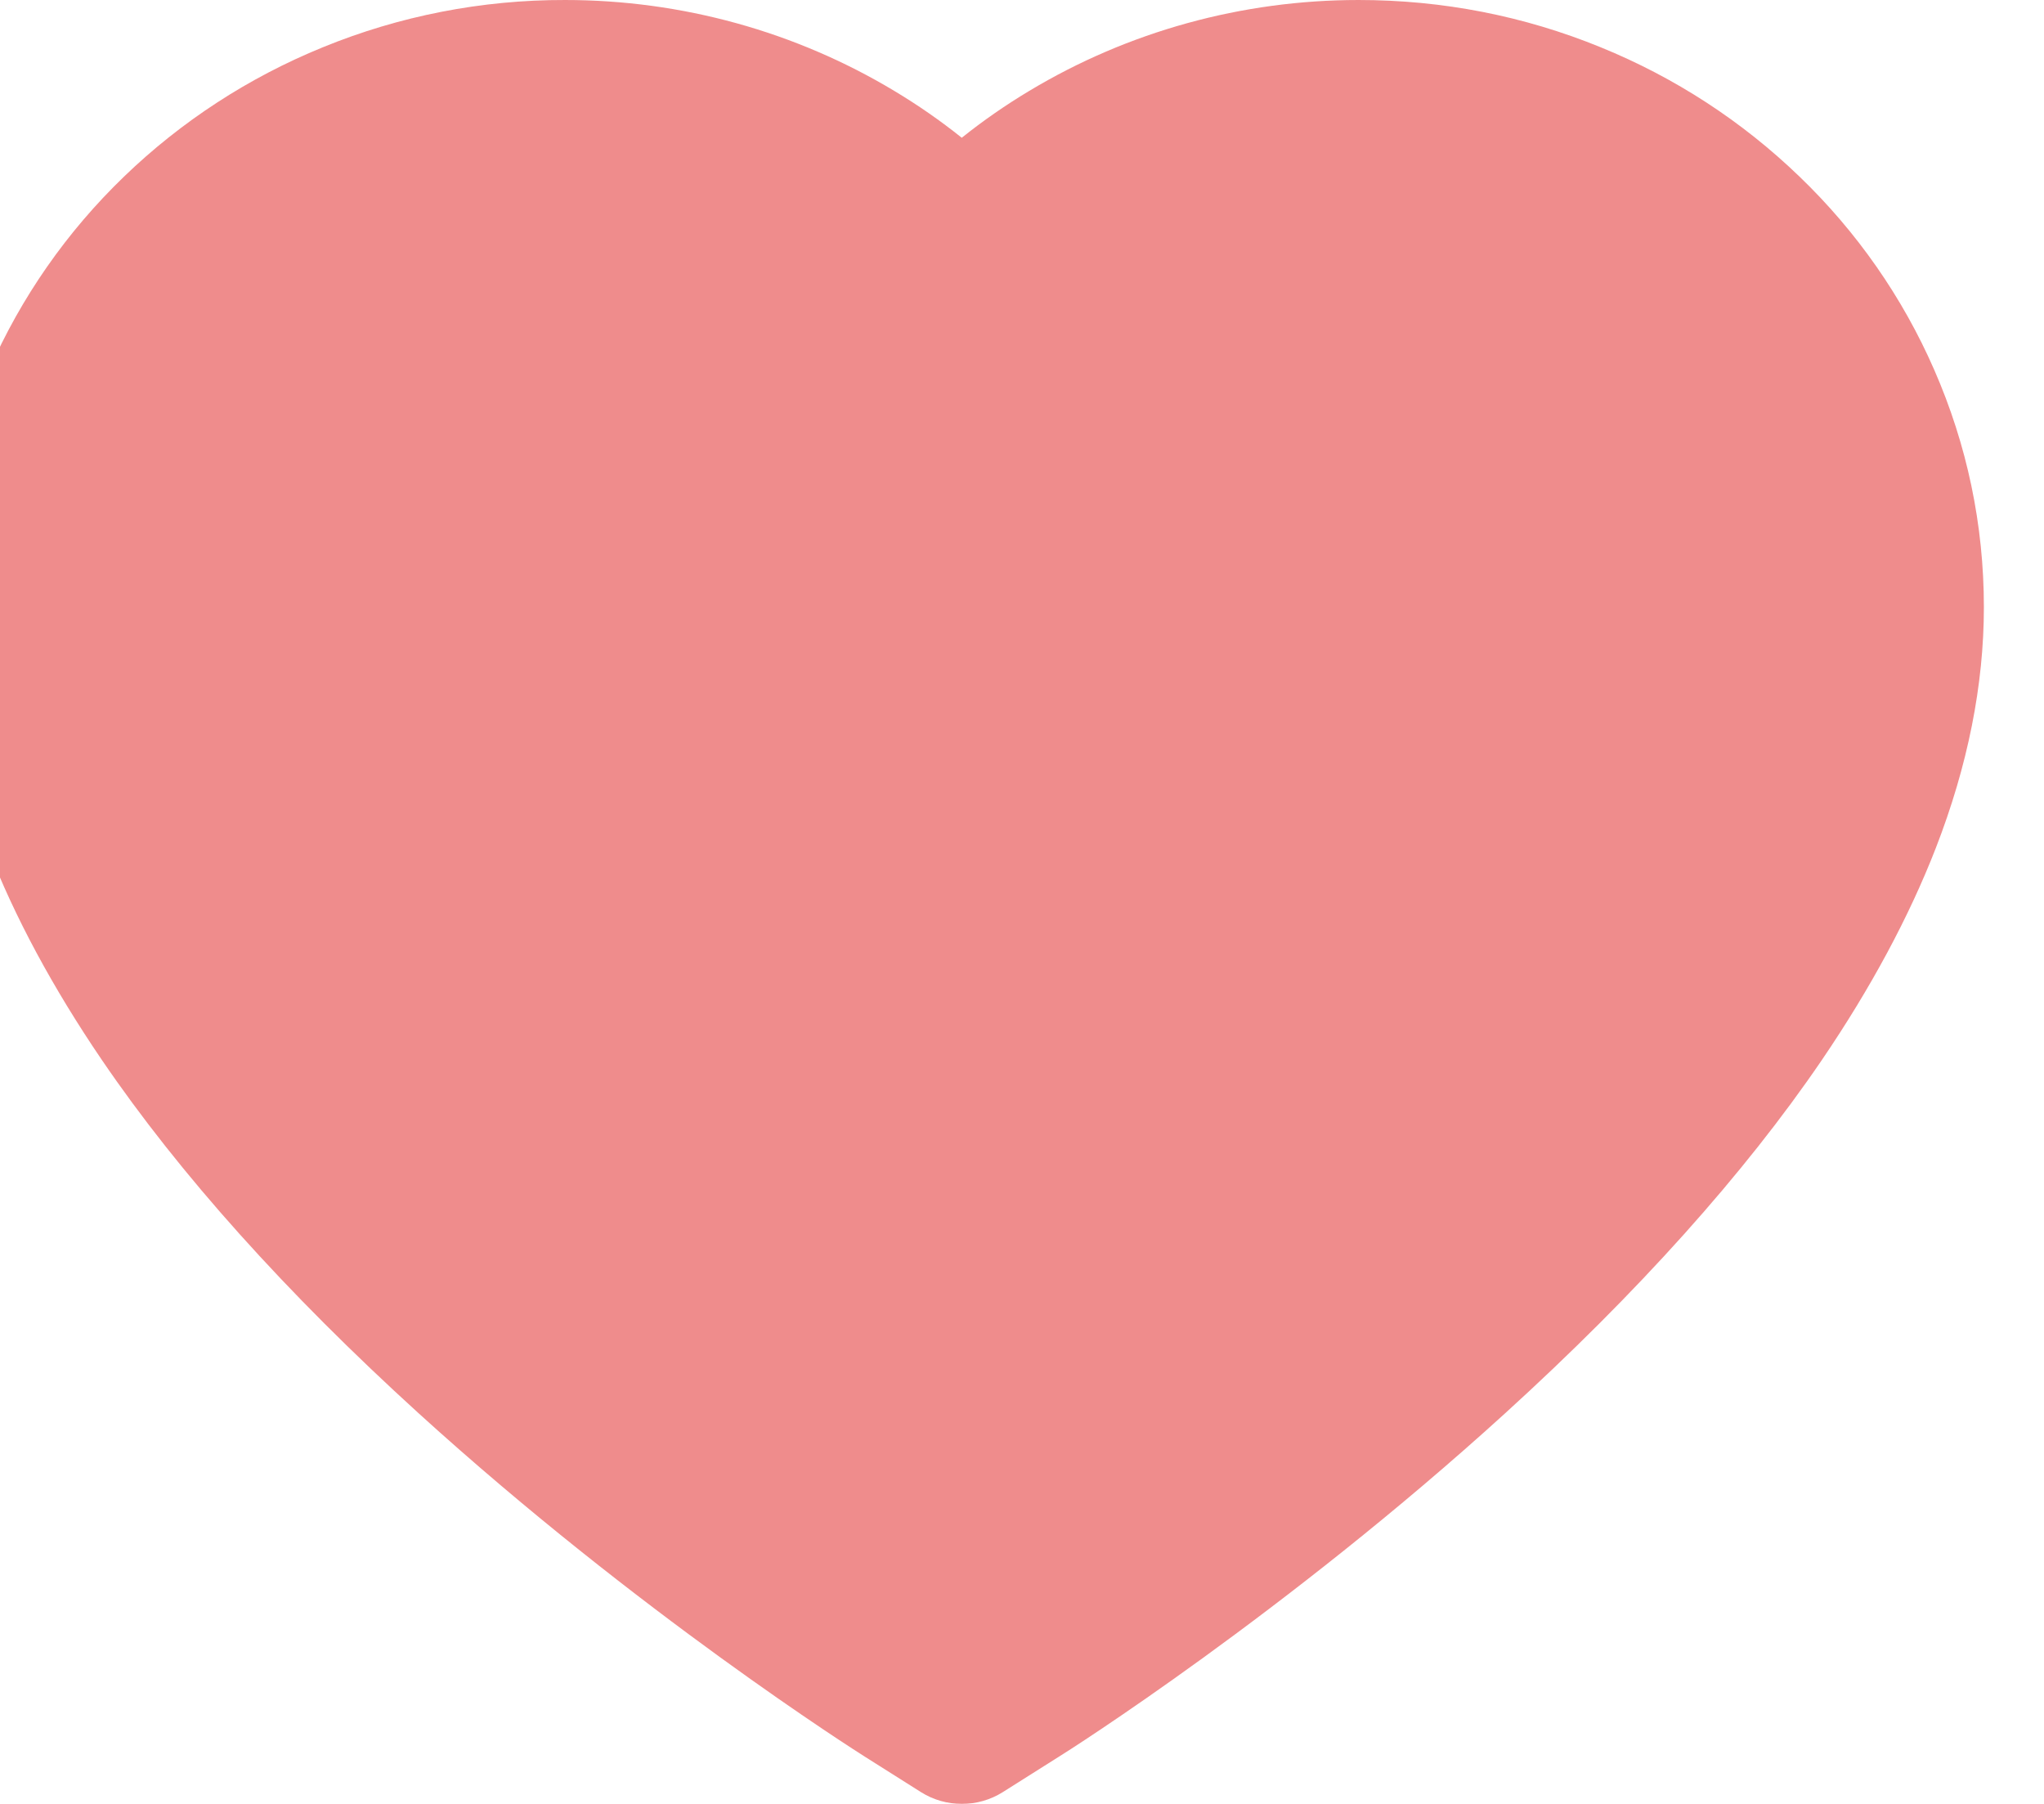 <?xml version="1.0" encoding="UTF-8"?> <svg xmlns="http://www.w3.org/2000/svg" width="34" height="30" viewBox="0 0 34 30" fill="none"> <g filter="url(#filter0_i_509_18)"> <path d="M0.823 6.148C1.35 4.945 2.111 3.855 3.062 2.938C4.014 2.019 5.136 1.289 6.368 0.787C7.645 0.264 9.015 -0.003 10.398 2.72463e-05C12.338 2.72463e-05 14.231 0.523 15.876 1.512C16.27 1.748 16.644 2.008 16.998 2.291C17.352 2.008 17.726 1.748 18.12 1.512C19.765 0.523 21.658 2.72463e-05 23.598 2.72463e-05C24.995 2.72463e-05 26.349 0.264 27.628 0.787C28.864 1.291 29.978 2.016 30.934 2.938C31.887 3.854 32.647 4.944 33.173 6.148C33.721 7.4 34 8.73 34 10.098C34 11.389 33.732 12.734 33.201 14.102C32.756 15.246 32.119 16.432 31.304 17.63C30.013 19.525 28.238 21.502 26.034 23.506C22.382 26.828 18.765 29.123 18.612 29.216L17.679 29.805C17.266 30.065 16.734 30.065 16.321 29.805L15.388 29.216C15.235 29.119 11.622 26.828 7.966 23.506C5.762 21.502 3.987 19.525 2.696 17.63C1.881 16.432 1.24 15.246 0.799 14.102C0.268 12.734 4.10612e-05 11.389 4.10612e-05 10.098C-0.004 8.73 0.276 7.4 0.823 6.148V6.148Z" fill="#EF8C8C"></path> </g> <defs> <filter id="filter0_i_509_18" x="-1" y="0" width="35" height="30" filterUnits="userSpaceOnUse" color-interpolation-filters="sRGB"> <feFlood flood-opacity="0" result="BackgroundImageFix"></feFlood> <feBlend mode="normal" in="SourceGraphic" in2="BackgroundImageFix" result="shape"></feBlend> <feColorMatrix in="SourceAlpha" type="matrix" values="0 0 0 0 0 0 0 0 0 0 0 0 0 0 0 0 0 0 127 0" result="hardAlpha"></feColorMatrix> <feOffset dx="-1"></feOffset> <feGaussianBlur stdDeviation="0.5"></feGaussianBlur> <feComposite in2="hardAlpha" operator="arithmetic" k2="-1" k3="1"></feComposite> <feColorMatrix type="matrix" values="0 0 0 0 0.879 0 0 0 0 0.425 0 0 0 0 0.425 0 0 0 1 0"></feColorMatrix> <feBlend mode="normal" in2="shape" result="effect1_innerShadow_509_18"></feBlend> </filter> </defs> </svg> 
